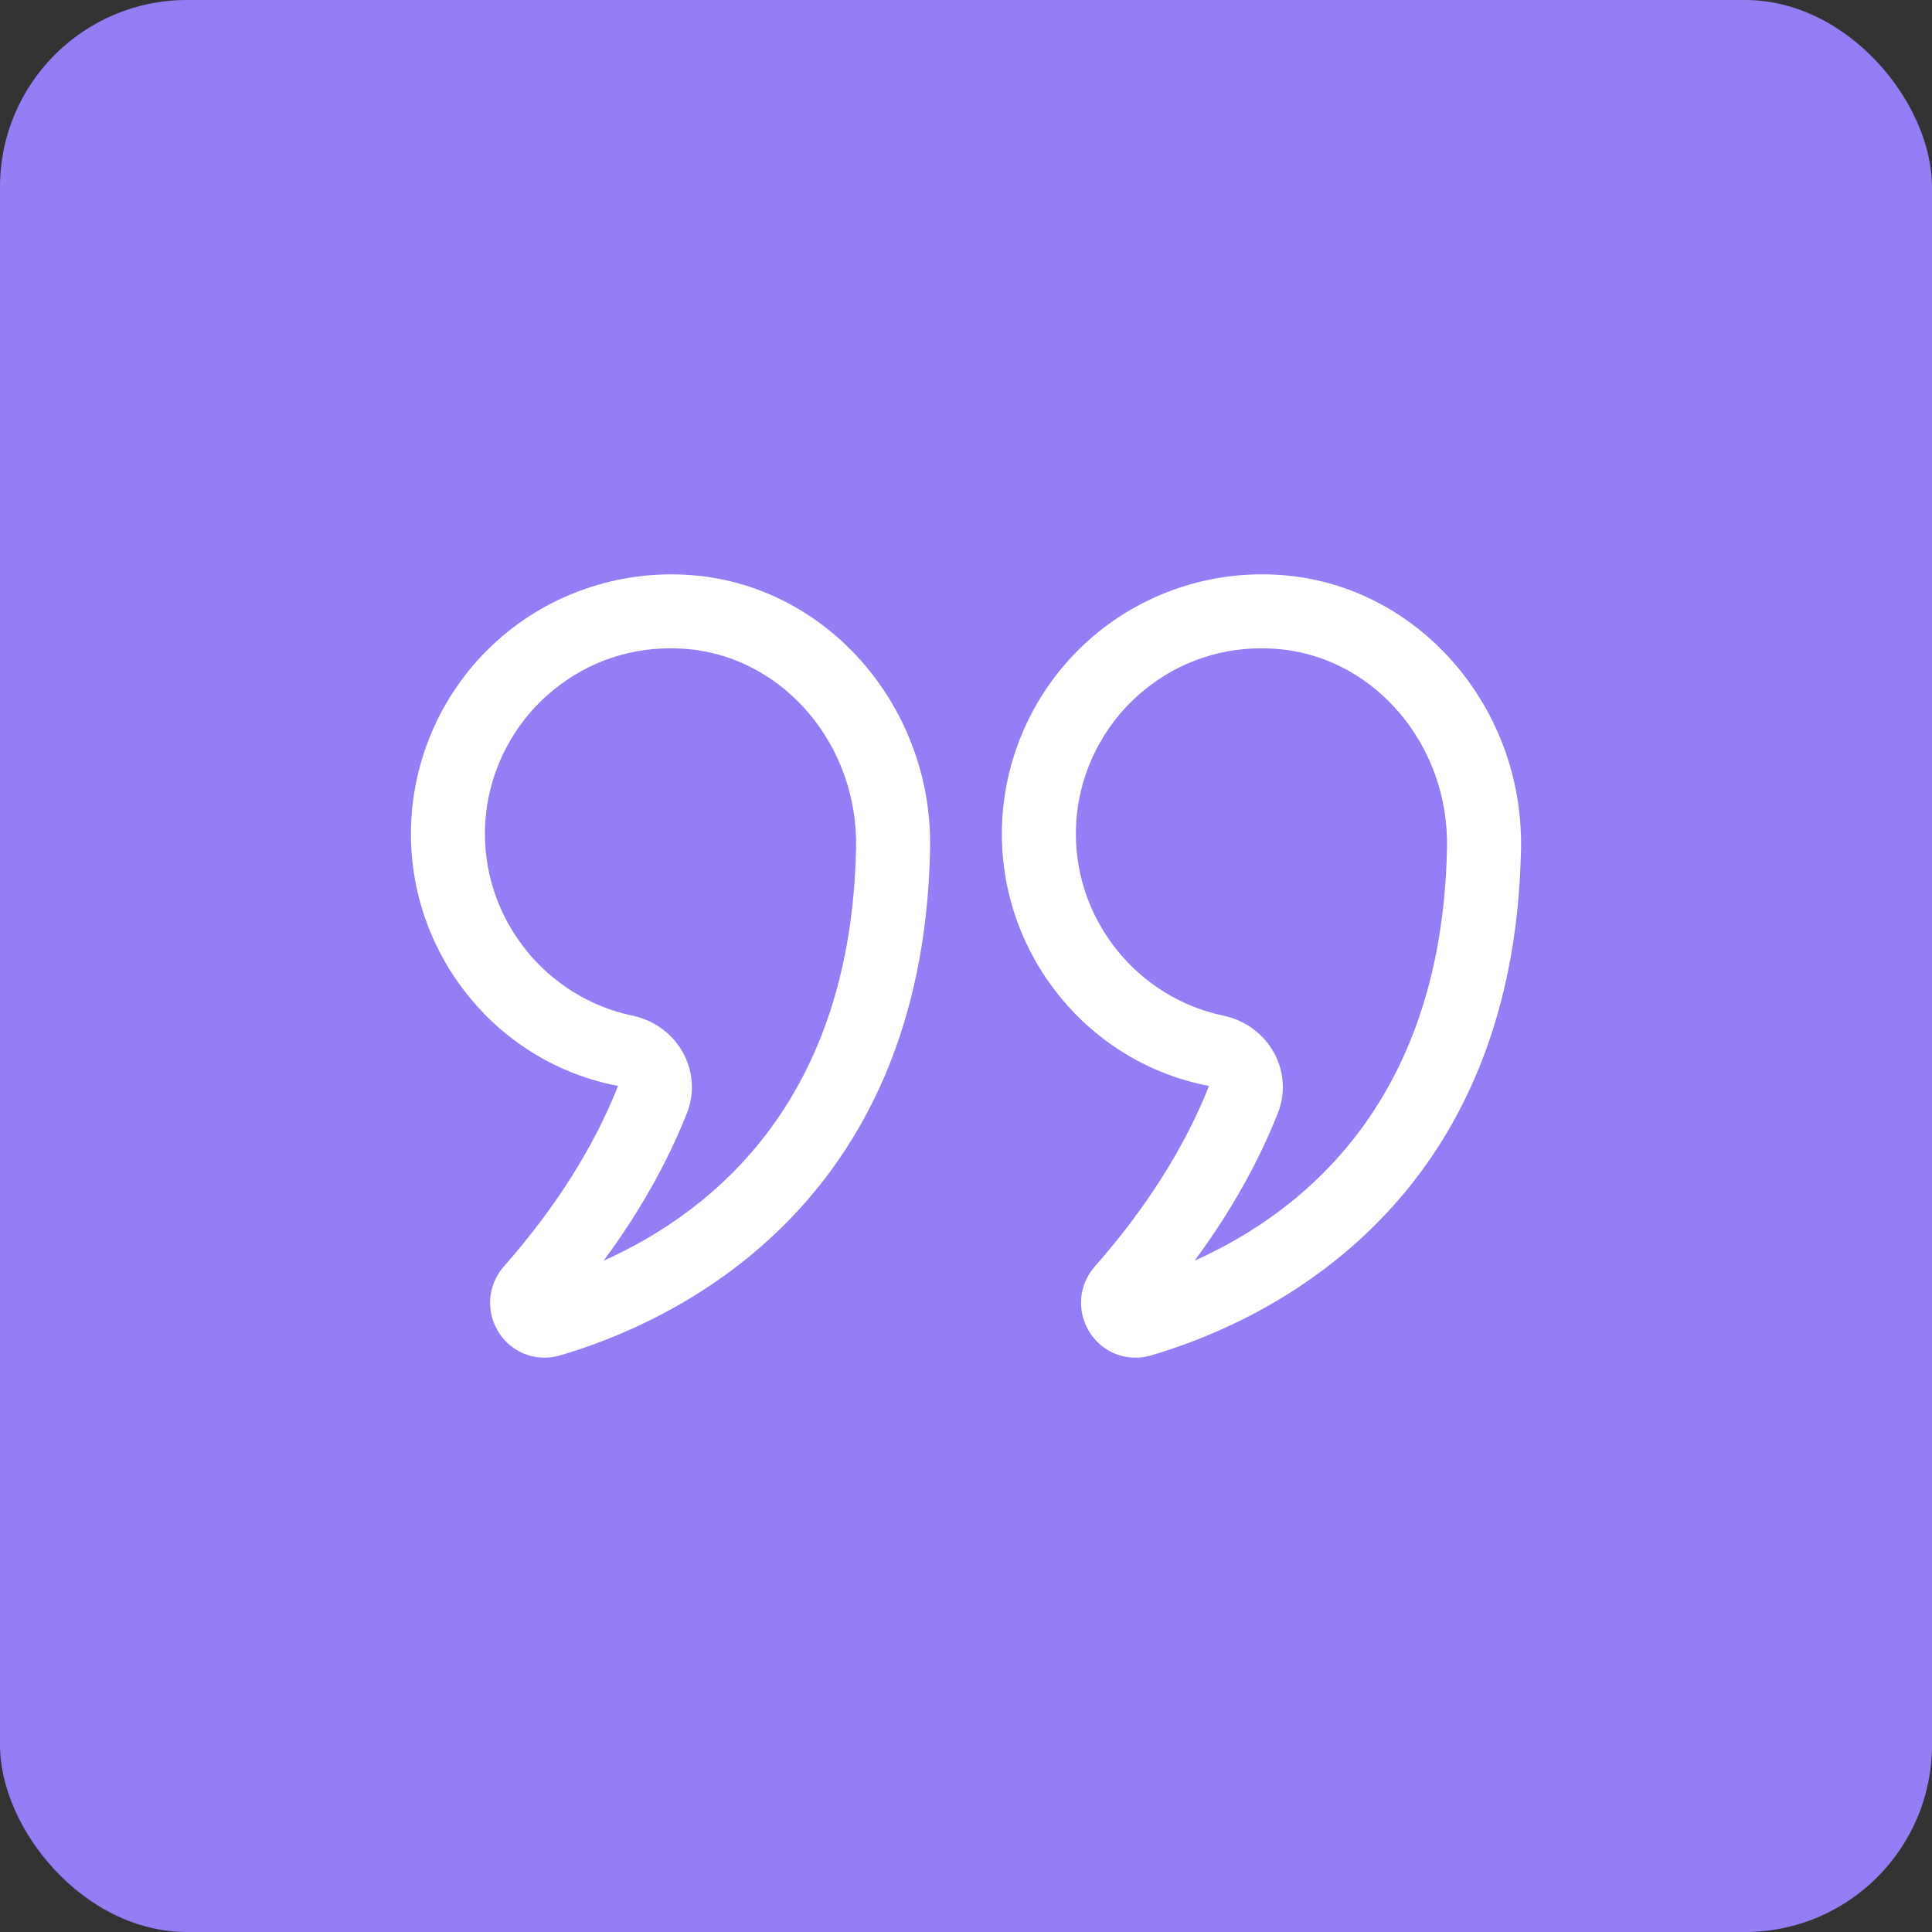 <svg width="62" height="62" viewBox="0 0 62 62" fill="none" xmlns="http://www.w3.org/2000/svg">
<rect x="0" y="0" width="62" height="62" fill="#333333" stroke="none"/>
<rect width="62" height="62" rx="6" fill="#947DF5"/>
<path d="M19.835 34.849C19.055 36.817 17.822 38.765 16.172 40.64C15.646 41.237 15.58 42.089 16.006 42.759C16.334 43.275 16.886 43.569 17.471 43.569C17.635 43.569 17.803 43.546 17.968 43.498C21.467 42.476 29.628 38.845 29.847 27.239C29.932 22.757 26.654 18.907 22.386 18.474C20.033 18.238 17.68 19.002 15.936 20.579C14.189 22.157 13.187 24.41 13.187 26.762C13.187 30.684 15.972 34.115 19.835 34.849ZM17.528 22.341C18.637 21.339 20.033 20.805 21.514 20.805C21.723 20.805 21.934 20.815 22.146 20.837C25.194 21.146 27.534 23.939 27.472 27.194C27.321 35.224 22.973 38.84 19.372 40.457C20.511 38.916 21.406 37.33 22.043 35.724C22.291 35.098 22.25 34.399 21.931 33.805C21.596 33.182 20.999 32.74 20.295 32.593C17.552 32.019 15.562 29.566 15.562 26.762C15.562 25.081 16.279 23.47 17.528 22.341Z" fill="white"/>
<path d="M34.971 42.759C35.299 43.276 35.851 43.569 36.435 43.569C36.6 43.569 36.767 43.546 36.933 43.498C40.431 42.476 48.592 38.845 48.811 27.239C48.895 22.758 45.617 18.907 41.349 18.474C38.993 18.234 36.644 19.002 34.9 20.579C33.153 22.157 32.151 24.411 32.151 26.762C32.151 30.684 34.936 34.115 38.799 34.849C38.018 36.818 36.785 38.767 35.135 40.641C34.61 41.238 34.544 42.089 34.971 42.759ZM41.007 35.725C41.255 35.099 41.214 34.4 40.895 33.806C40.56 33.183 39.964 32.741 39.259 32.593C36.516 32.019 34.526 29.567 34.526 26.762C34.526 25.081 35.243 23.47 36.492 22.341C37.601 21.339 38.997 20.805 40.478 20.805C40.687 20.805 40.898 20.815 41.11 20.837C44.157 21.146 46.498 23.939 46.436 27.194C46.285 35.225 41.937 38.84 38.336 40.457C39.475 38.917 40.369 37.332 41.007 35.725Z" fill="white"/>
</svg>
